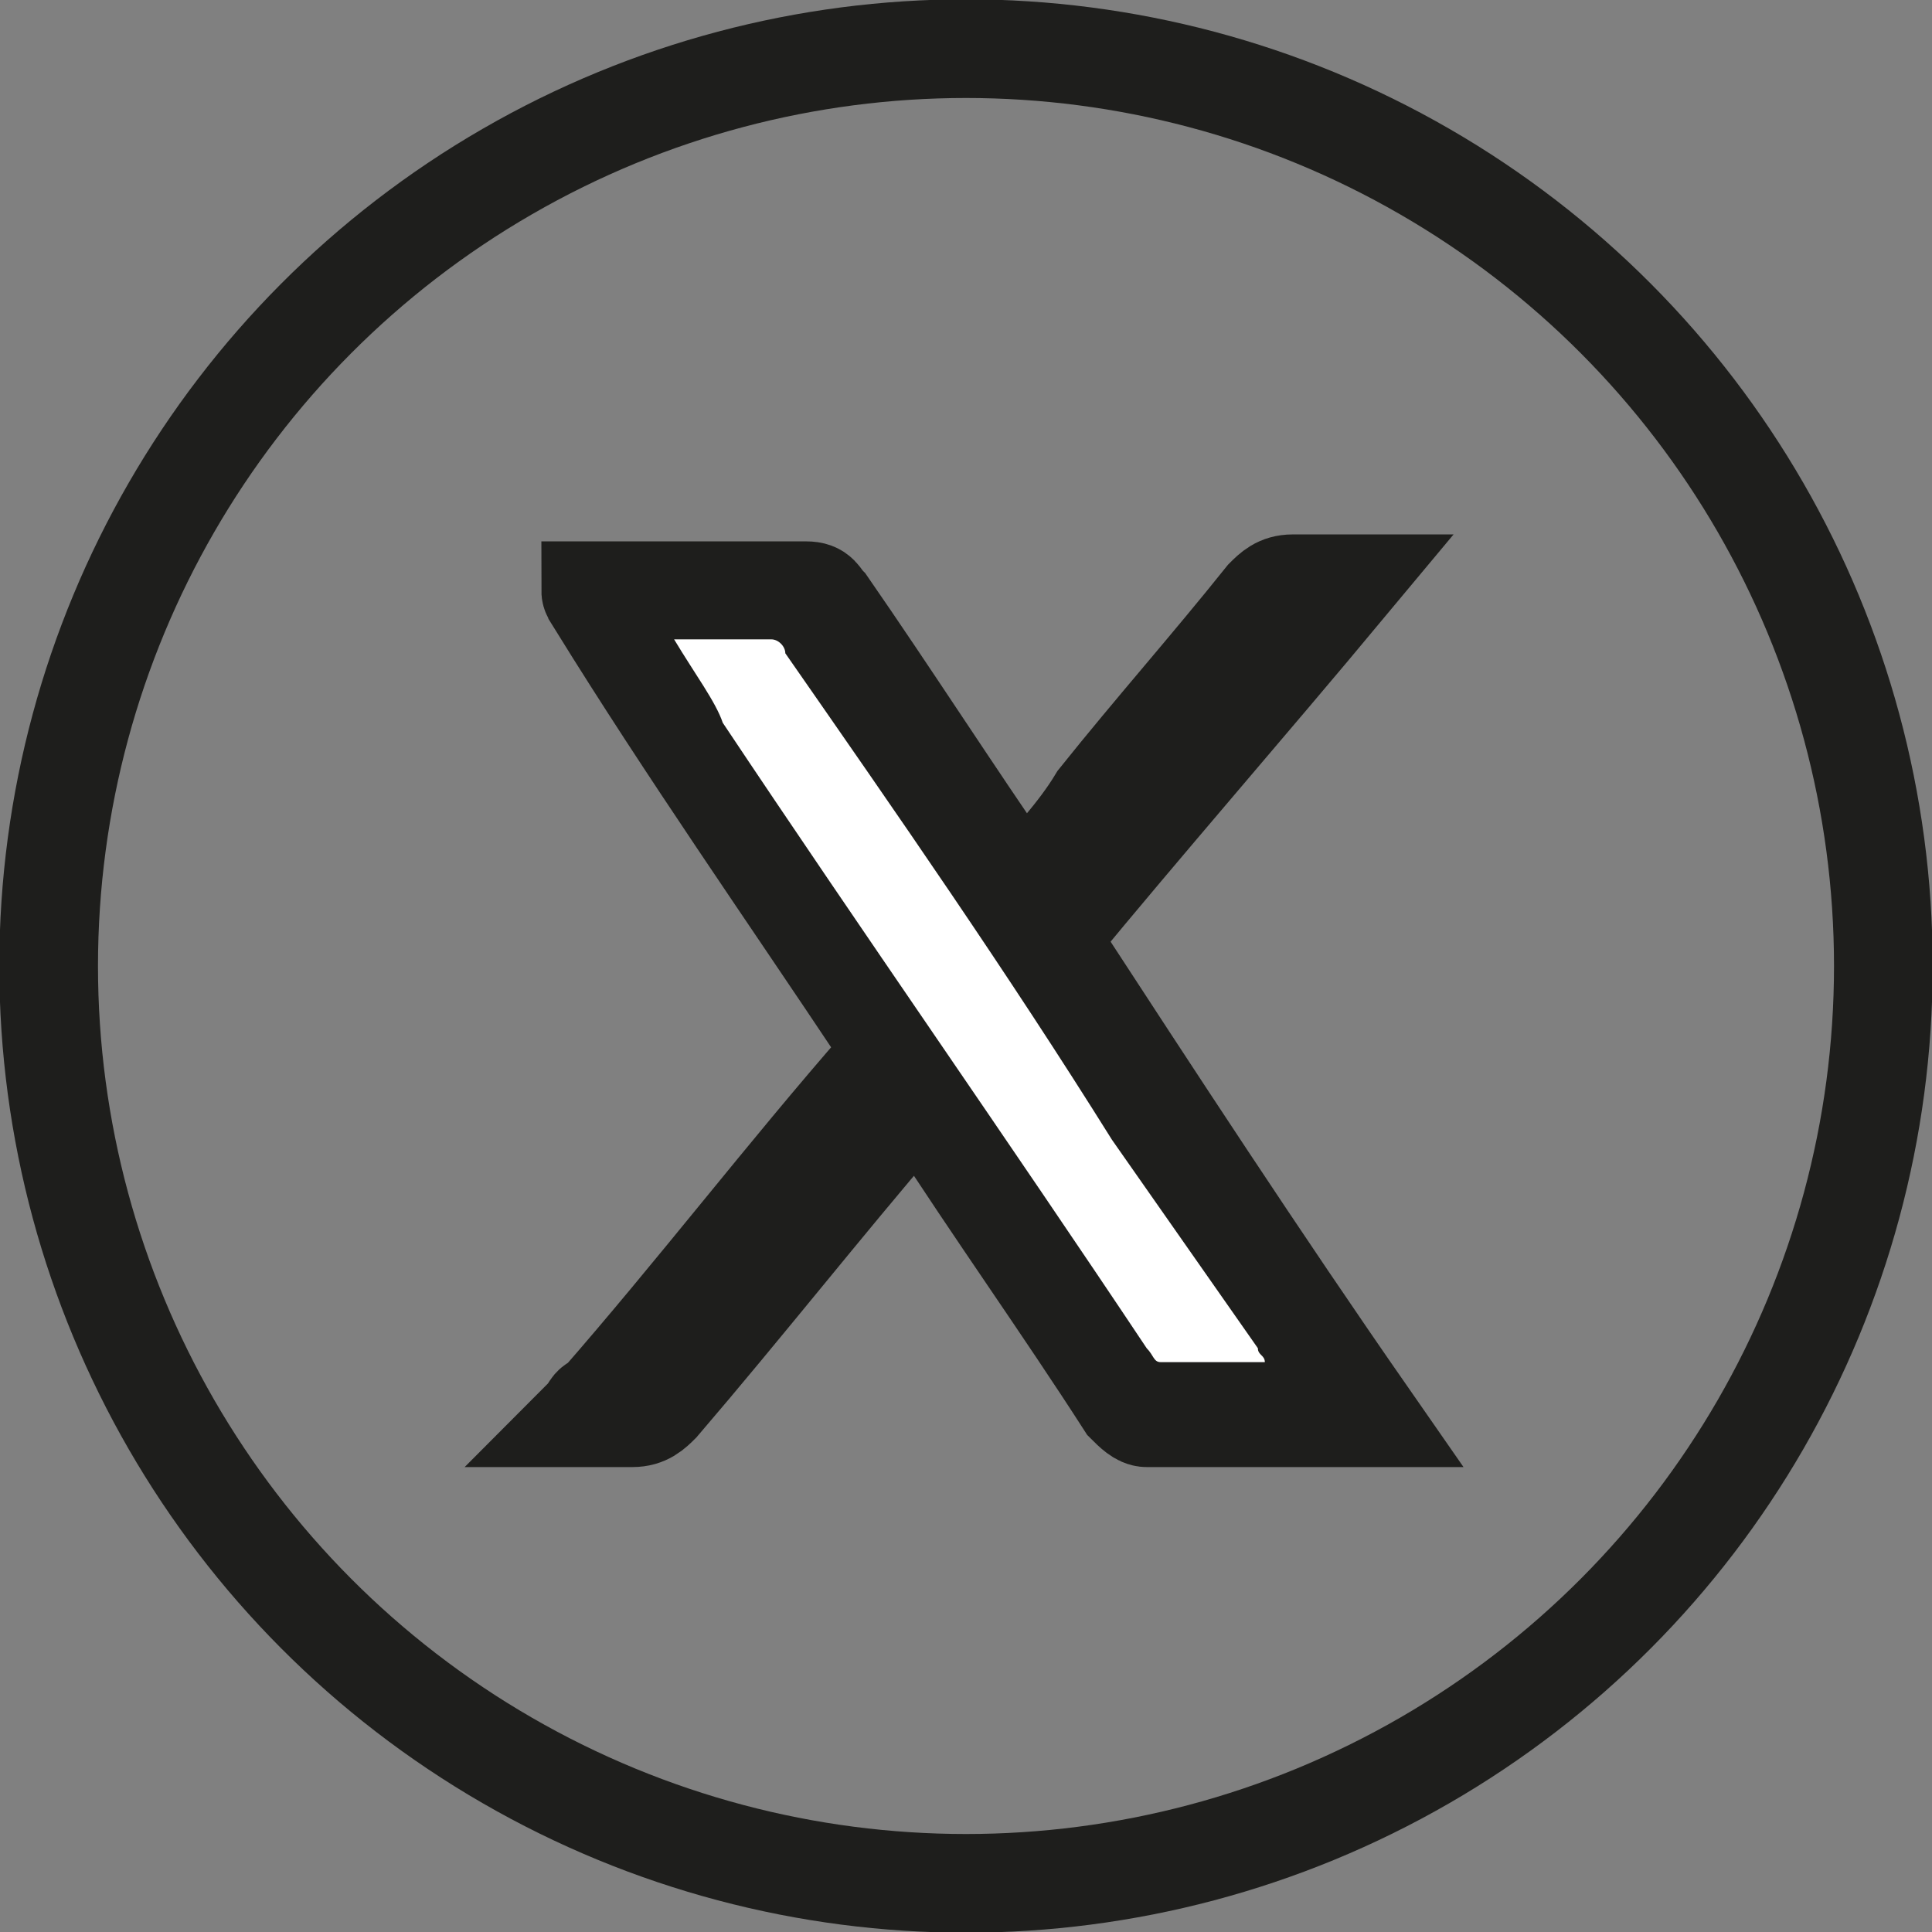 <?xml version="1.0" encoding="utf-8"?>
<!-- Generator: Adobe Illustrator 25.4.0, SVG Export Plug-In . SVG Version: 6.00 Build 0)  -->
<svg version="1.1" id="Layer_1" xmlns="http://www.w3.org/2000/svg" xmlns:xlink="http://www.w3.org/1999/xlink" x="0px" y="0px"
	 viewBox="0 0 27.8 27.8" style="enable-background:new 0 0 27.8 27.8;" xml:space="preserve">
<rect x="0" y="0" width="27.8" height="27.8" fill="#808080" stroke="none"/>
<style type="text/css">
	.st0{fill:none;stroke:#1E1E1C;stroke-width:1.42;stroke-miterlimit:10;}
	.st1{fill:#FFFFFF;}
</style>
<circle class="st0" cx="13.9" cy="13.9" r="13.2"/>
<g>
	<path class="st0" d="M15.1,13.5c1.5,2.3,3,4.6,4.6,6.9c-0.1,0-0.1,0-0.2,0c-1,0-2,0-3,0c-0.1,0-0.2-0.1-0.3-0.2
		c-0.9-1.4-1.9-2.8-2.8-4.2c0-0.1-0.1-0.1-0.2-0.2C13.1,15.9,13,15.9,13,16c-1.2,1.4-2.3,2.8-3.5,4.2c-0.1,0.1-0.2,0.2-0.4,0.2
		c-0.2,0-0.5,0-0.7,0c0.1-0.1,0.1-0.2,0.2-0.2c1.4-1.6,2.7-3.3,4.1-4.9c0.1-0.1,0.1-0.2,0-0.4c-1.4-2.1-2.8-4.1-4.1-6.2
		c0-0.1-0.1-0.1-0.1-0.2c0.1,0,0.2,0,0.2,0c1,0,2,0,2.9,0c0.2,0,0.2,0.1,0.3,0.2c0.9,1.3,1.8,2.7,2.7,4c0,0.1,0.1,0.1,0.1,0.2
		c0.4-0.5,0.8-0.9,1.1-1.4c0.8-1,1.6-1.9,2.4-2.9c0.1-0.1,0.2-0.2,0.4-0.2c0.2,0,0.5,0,0.8,0C17.9,10.2,16.5,11.8,15.1,13.5z
		 M9.7,9.2c0.3,0.5,0.6,0.9,0.9,1.3c2,3,4.1,6,6.1,9c0,0.1,0.1,0.2,0.2,0.2c0.5,0,1,0,1.5,0c-0.1-0.1-0.1-0.2-0.1-0.2
		c-0.7-1-1.4-2-2.1-3c-1.6-2.3-3.2-4.6-4.7-7c-0.1-0.1-0.1-0.2-0.2-0.2C10.7,9.2,10.2,9.2,9.7,9.2z"/>
	<path class="st1" d="M9.7,9.2c0.5,0,1,0,1.4,0c0.1,0,0.2,0.1,0.2,0.2c1.6,2.3,3.2,4.6,4.7,7c0.7,1,1.4,2,2.1,3
		c0,0.1,0.1,0.1,0.1,0.2c-0.5,0-1,0-1.5,0c-0.1,0-0.1-0.1-0.2-0.2c-2-3-4.1-6-6.1-9C10.3,10.1,10,9.7,9.7,9.2z"/>
</g>
</svg>
